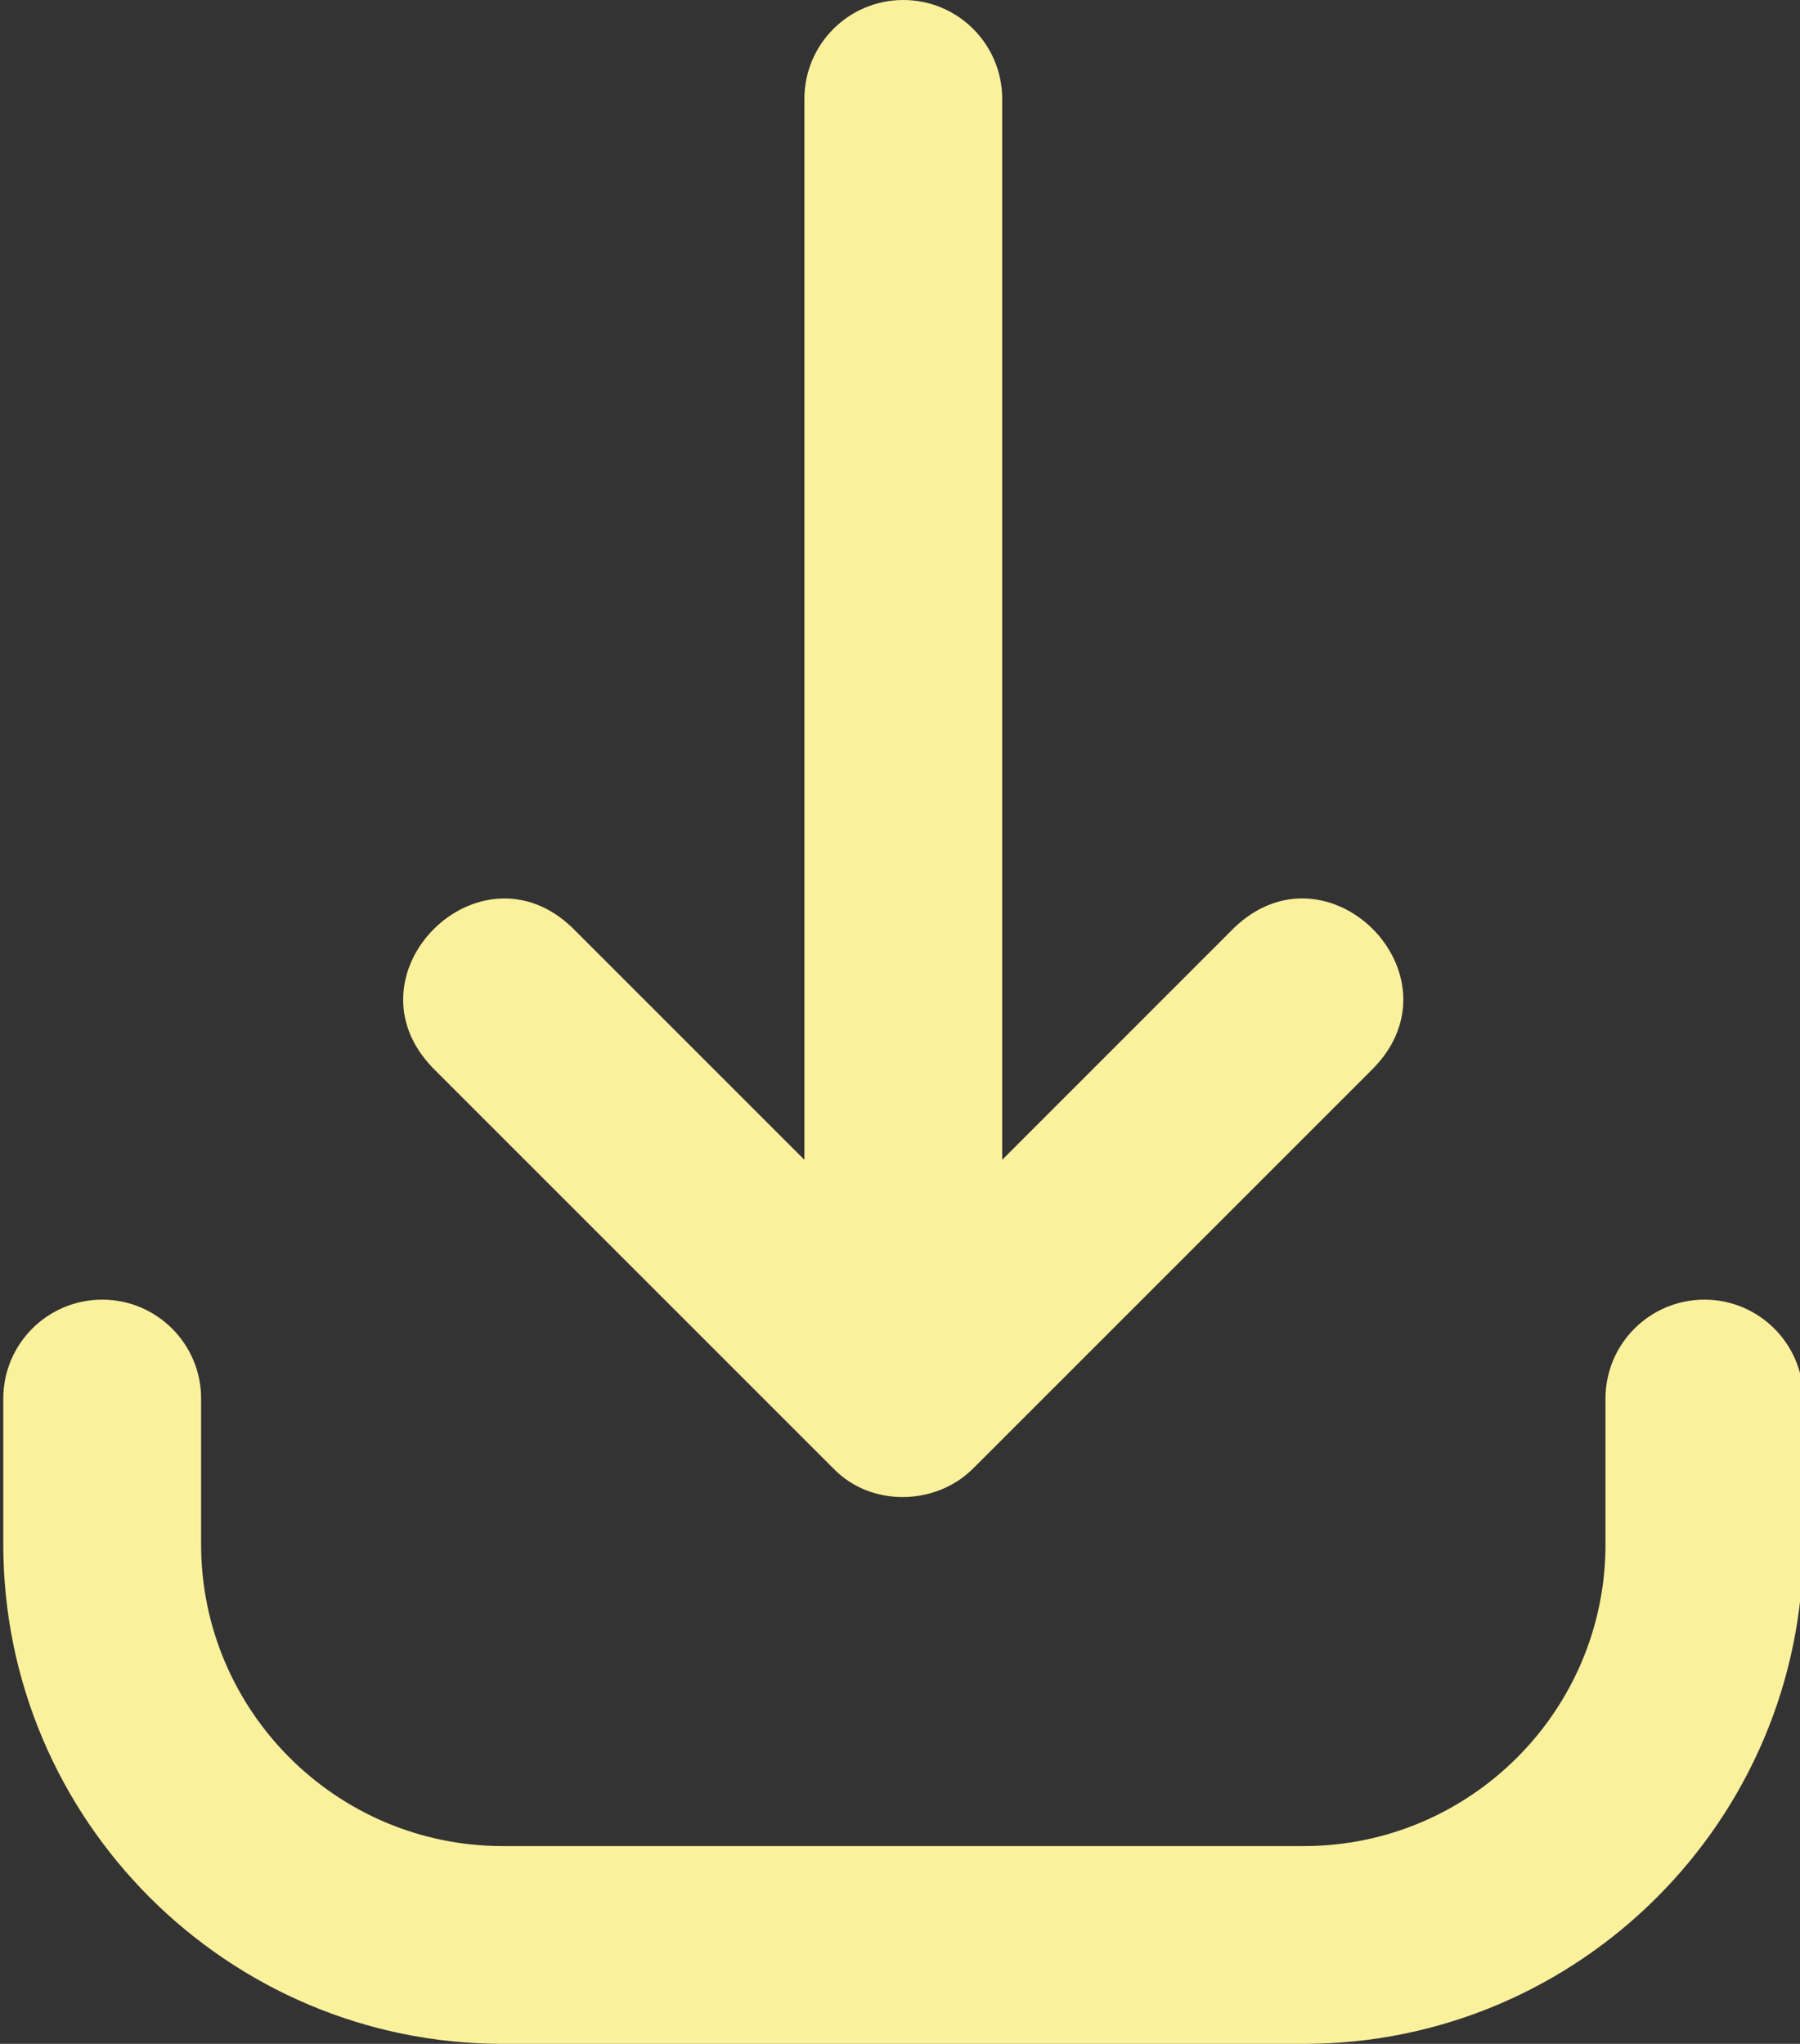 <?xml version="1.0" encoding="UTF-8" standalone="no"?><svg xmlns="http://www.w3.org/2000/svg" xmlns:xlink="http://www.w3.org/1999/xlink" fill="#fbf19d" height="31" preserveAspectRatio="xMidYMid meet" version="1" viewBox="2.3 0.5 27.3 31.0" width="27.3" zoomAndPan="magnify"><rect x="2.3" y="0.5" width="27.3" height="31.0" fill="#333333" stroke="none"/><g id="change1_1"><path d="M16,0.5c-0.828,0-1.5,0.671-1.5,1.5v16.091l-3.515-3.515c-1.413-1.37-3.494,0.703-2.121,2.121 c-0,0,6.075,6.075,6.075,6.075c0.567,0.589,1.553,0.569,2.121-0 c0,0,6.075-6.075,6.075-6.075c1.369-1.416-0.701-3.493-2.121-2.121 C21.015,14.576,17.5,18.091,17.5,18.091V2C17.5,1.171,16.828,0.5,16,0.5z" fill="inherit"/><path d="M3.85,20.212c-0.828,0-1.5,0.671-1.5,1.5v2.213c0,4.177,3.398,7.575,7.575,7.575H22.075 c4.177,0,7.575-3.398,7.575-7.575v-2.213c0-0.829-0.672-1.5-1.5-1.5s-1.5,0.671-1.5,1.5v2.213 c0,2.523-2.053,4.575-4.575,4.575H9.925c-2.522,0-4.575-2.052-4.575-4.575v-2.213 C5.35,20.883,4.678,20.212,3.85,20.212z" fill="inherit"/></g></svg>